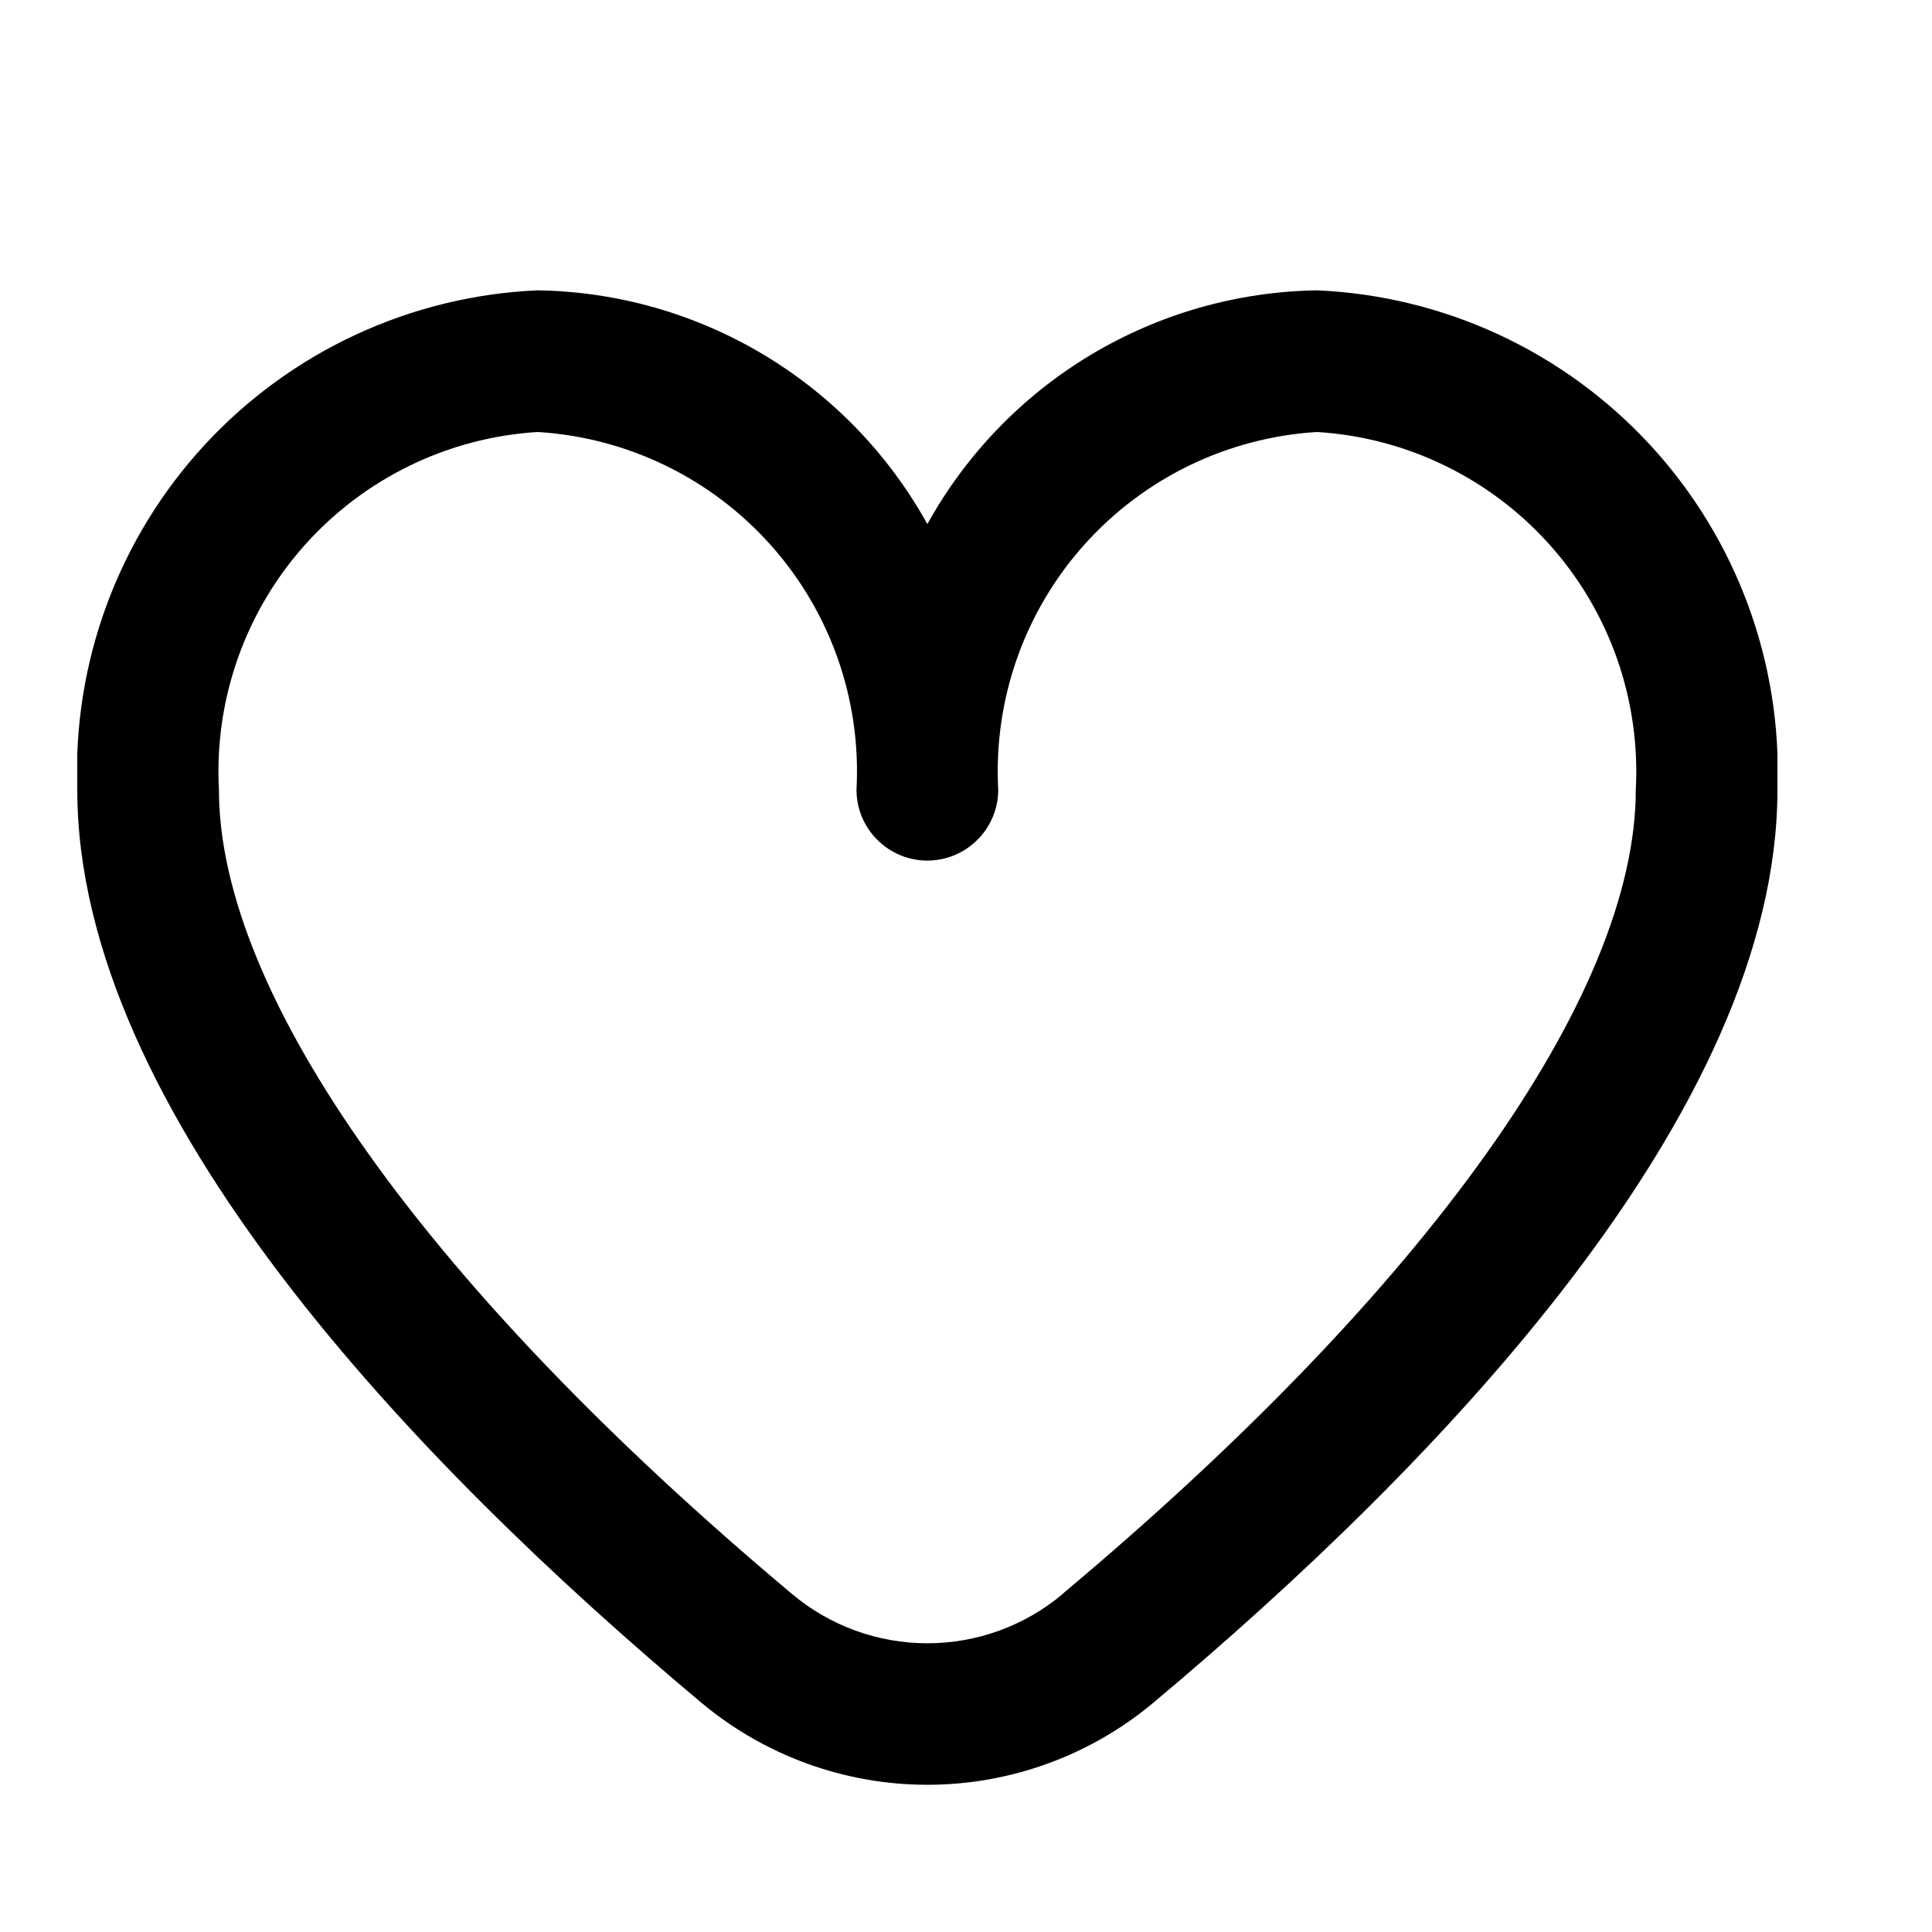 <svg width="25" height="25" viewBox="0 0 25 25" fill="none" xmlns="http://www.w3.org/2000/svg">
<rect width="25" height="25" fill="white"/>
<g clip-path="url(#clip0_517_2)">
<path d="M17.042 3.757C16.009 3.773 15 4.061 14.114 4.592C13.229 5.123 12.5 5.879 12 6.782C11.5 5.879 10.771 5.123 9.885 4.592C9 4.061 7.991 3.773 6.958 3.757C5.313 3.828 3.763 4.548 2.646 5.759C1.53 6.97 0.938 8.573 1 10.219C1 14.387 5.387 18.94 9.067 22.026C9.888 22.716 10.927 23.095 12 23.095C13.073 23.095 14.112 22.716 14.933 22.026C18.613 18.94 23 14.387 23 10.219C23.062 8.573 22.47 6.97 21.354 5.759C20.237 4.548 18.687 3.828 17.042 3.757ZM13.755 20.623C13.264 21.037 12.642 21.264 12 21.264C11.358 21.264 10.736 21.037 10.245 20.623C5.535 16.672 2.833 12.88 2.833 10.219C2.771 9.059 3.169 7.922 3.942 7.055C4.715 6.188 5.799 5.661 6.958 5.59C8.118 5.661 9.202 6.188 9.975 7.055C10.748 7.922 11.146 9.059 11.083 10.219C11.083 10.463 11.18 10.696 11.352 10.867C11.524 11.039 11.757 11.136 12 11.136C12.243 11.136 12.476 11.039 12.648 10.867C12.82 10.696 12.917 10.463 12.917 10.219C12.854 9.059 13.252 7.922 14.025 7.055C14.798 6.188 15.882 5.661 17.042 5.59C18.201 5.661 19.285 6.188 20.058 7.055C20.831 7.922 21.229 9.059 21.167 10.219C21.167 12.88 18.465 16.672 13.755 20.62V20.623Z" fill="black"/>
</g>
<defs>
<clipPath id="clip0_517_2">
<rect width="22" height="22" fill="white" transform="translate(1 2)"/>
</clipPath>
</defs>
</svg>
